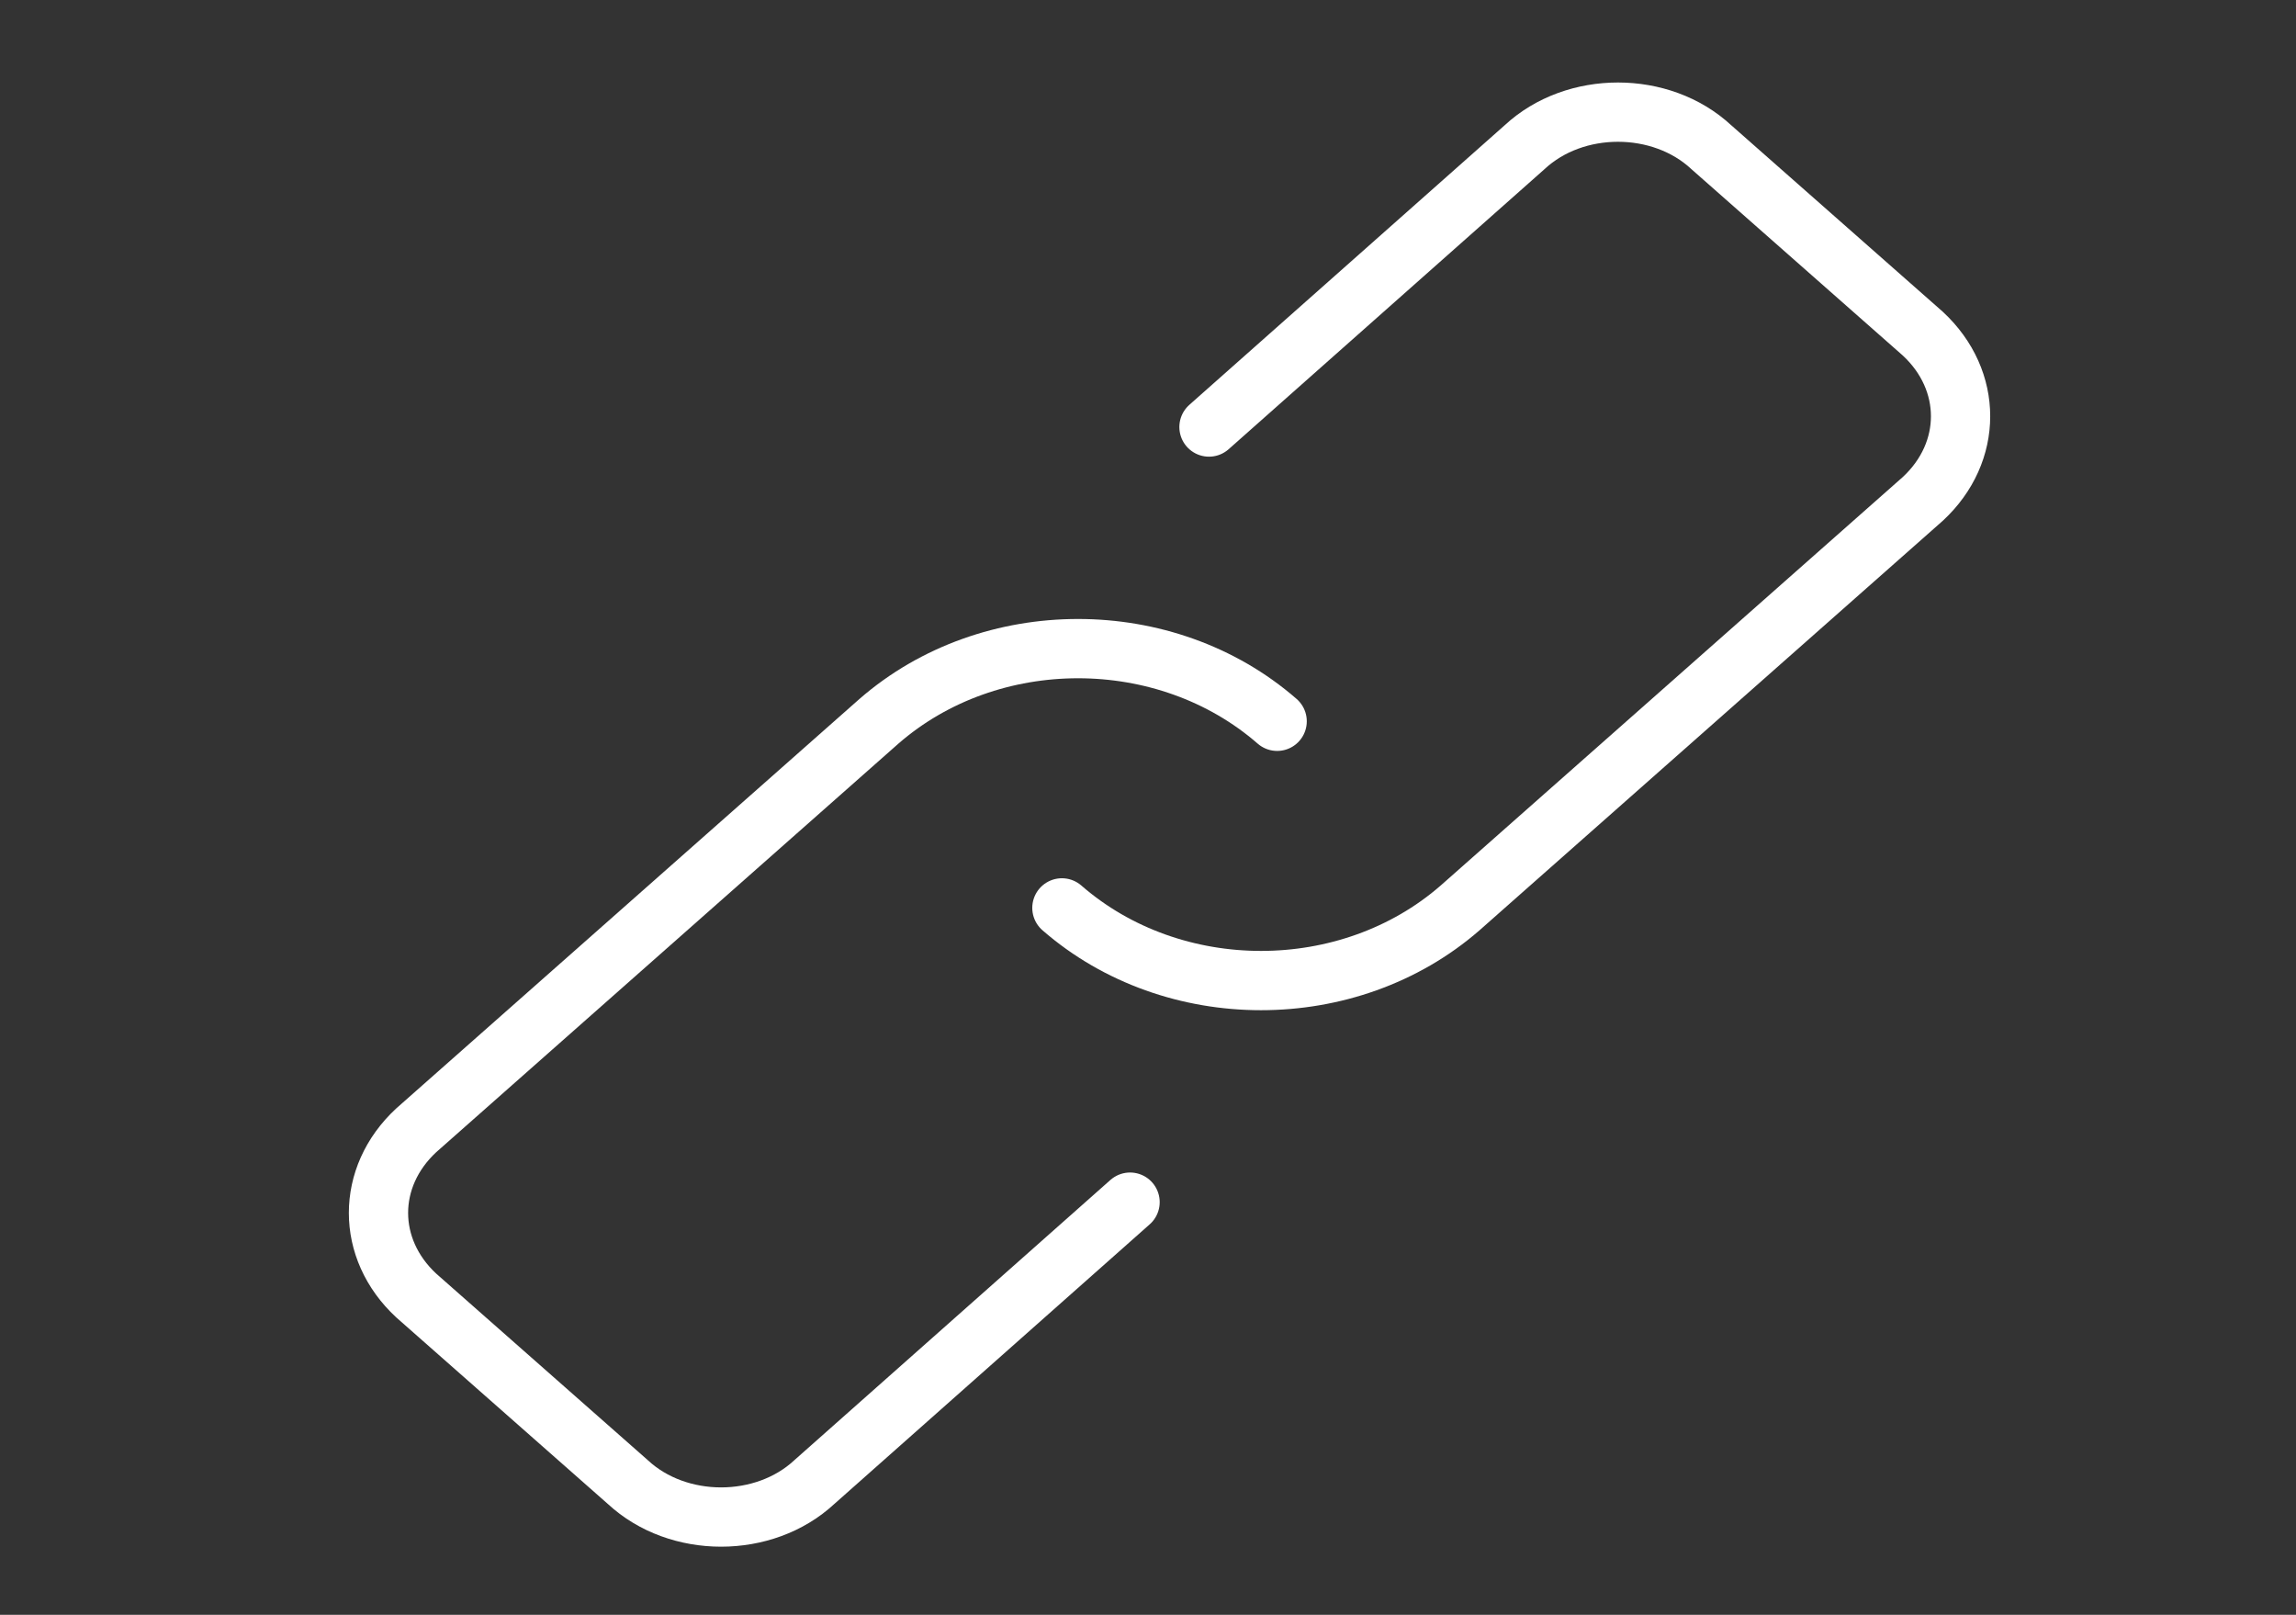 <?xml version="1.0" encoding="utf-8"?>
<!-- Generator: Adobe Illustrator 23.0.1, SVG Export Plug-In . SVG Version: 6.00 Build 0)  -->
<svg version="1.1" id="Warstwa_1" xmlns="http://www.w3.org/2000/svg" xmlns:xlink="http://www.w3.org/1999/xlink" x="0px" y="0px"
	 viewBox="0 0 64 45" style="enable-background:new 0 0 64 45;" xml:space="preserve">
<rect x="0" y="0" width="64" height="45" fill="#333333" stroke="none"/>
<style type="text/css">
	.st0{fill:none;stroke:#FFFFFF;stroke-width:1.652;stroke-linecap:round;stroke-linejoin:round;stroke-miterlimit:10;}
</style>
<g id="_x32_">
	<path class="st0" d="M33.7,11.9l8.8-7.8c1.4-1.3,3.8-1.3,5.2,0l5.9,5.2c1.4,1.3,1.4,3.3,0,4.6L40.7,25.3c-3.1,2.7-8,2.7-11.1,0l0,0
		"/>
	<path class="st0" d="M31.5,33.5l-8.8,7.8c-1.4,1.3-3.8,1.3-5.2,0l-5.9-5.2c-1.4-1.3-1.4-3.3,0-4.6l12.9-11.4c3.1-2.7,8-2.7,11.1,0
		l0,0"/>
</g>
</svg>
